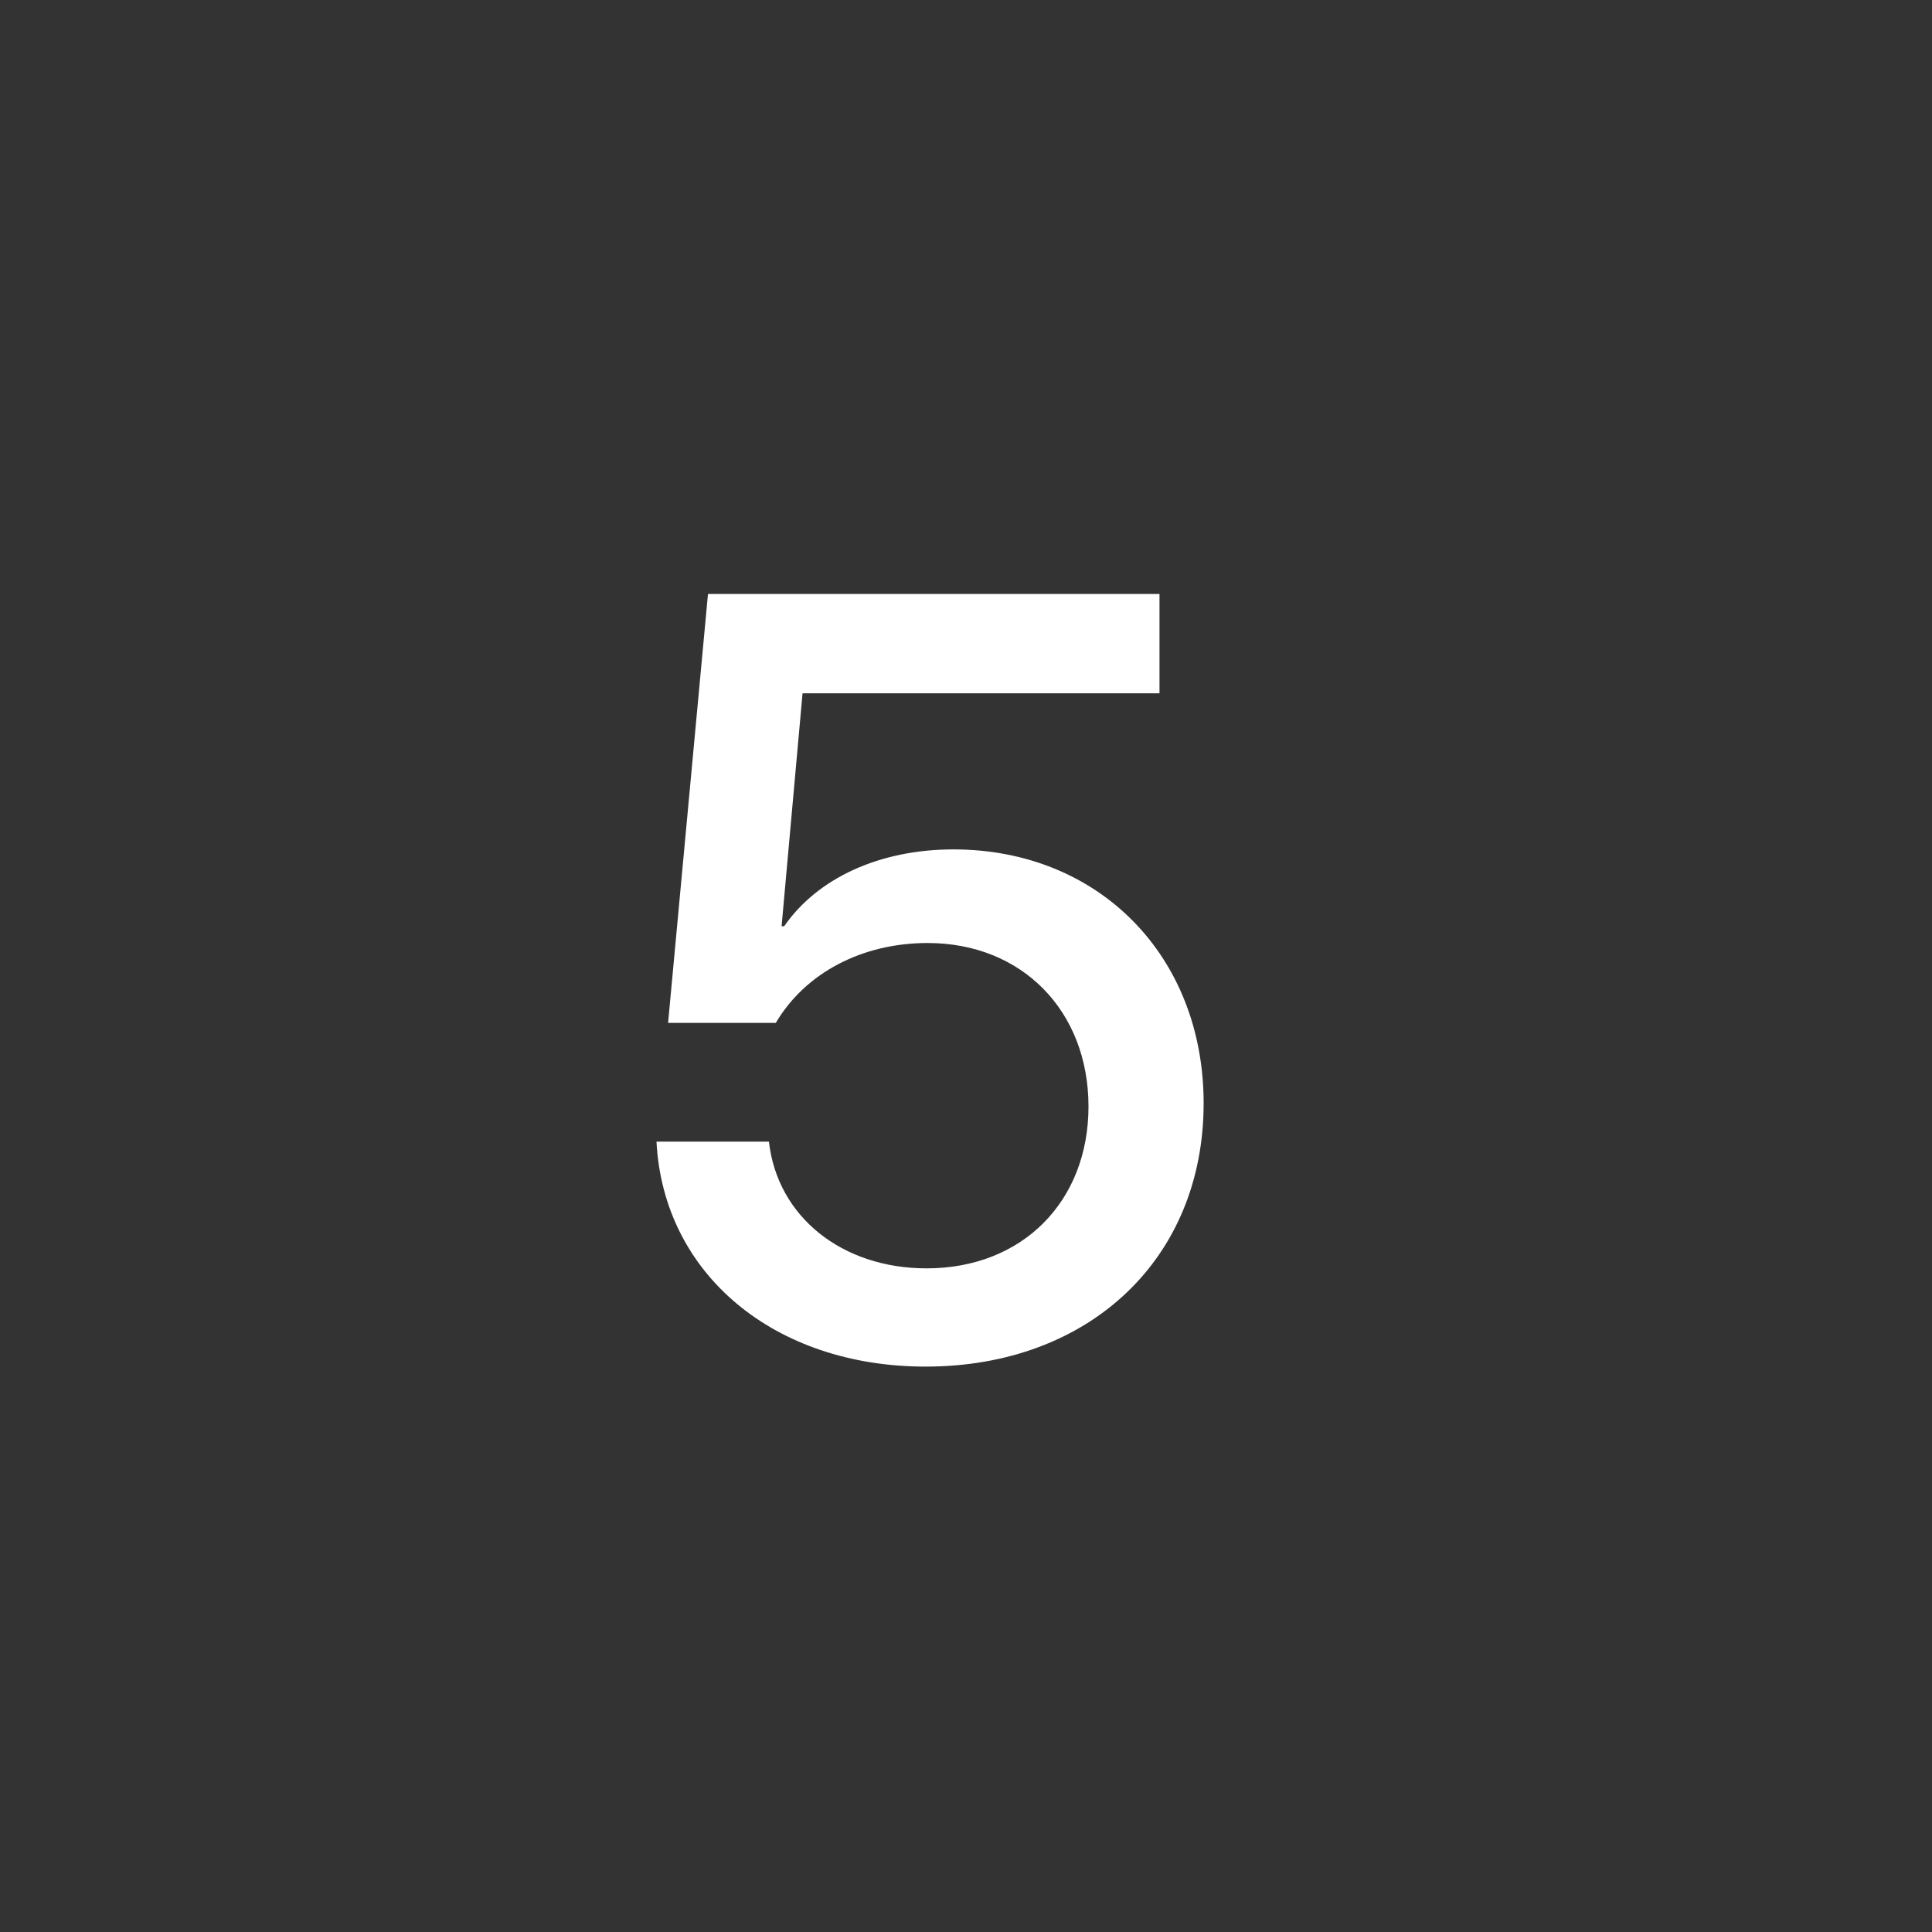 <?xml version="1.0" encoding="UTF-8"?> <svg xmlns="http://www.w3.org/2000/svg" width="20" height="20" viewBox="0 0 20 20" fill="none"><rect x="0" y="0" width="20" height="20" fill="#333333" stroke="none"/><path d="M9.582 14.147C8.015 14.147 6.867 13.189 6.796 11.818H7.96C8.047 12.596 8.717 13.13 9.592 13.13C10.583 13.13 11.268 12.438 11.268 11.454C11.268 10.469 10.583 9.762 9.603 9.762C8.923 9.762 8.336 10.072 8.031 10.589H6.916L7.329 6.149H12.003V7.177H8.308L8.091 9.588H8.118C8.461 9.092 9.103 8.793 9.87 8.793C11.377 8.793 12.46 9.898 12.46 11.421C12.46 13.032 11.274 14.147 9.582 14.147Z" fill="white"></path></svg> 